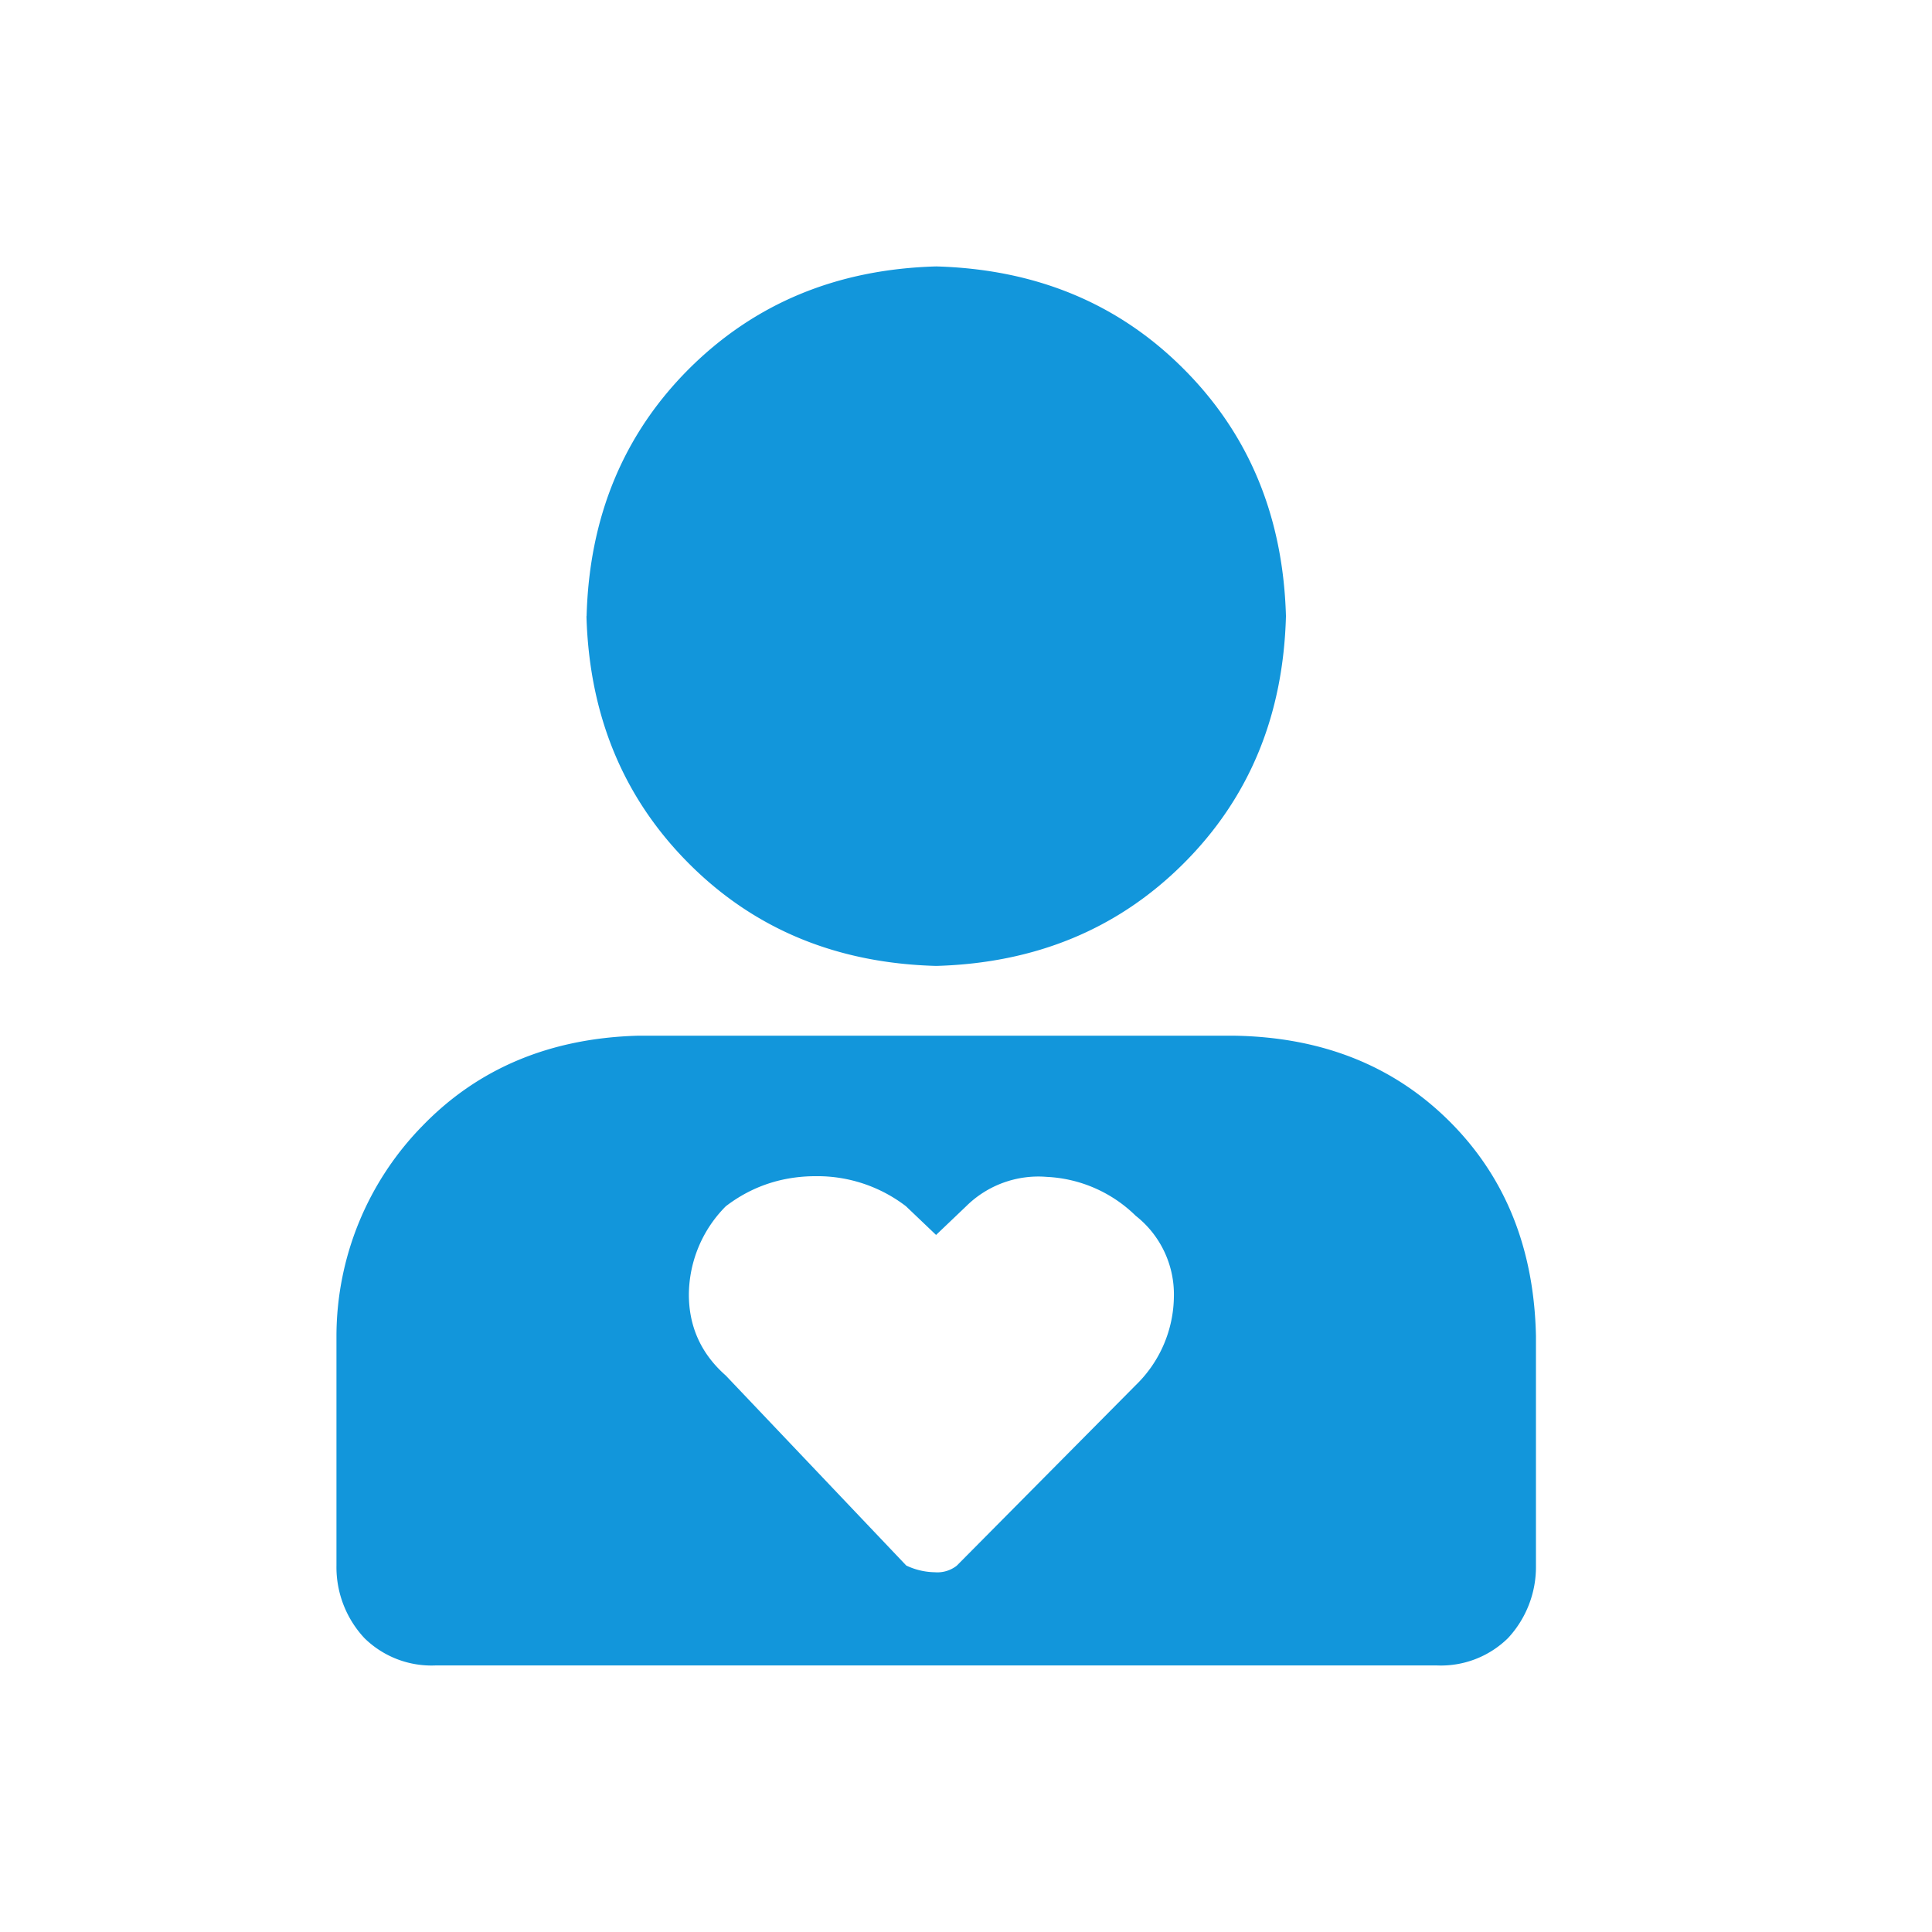 <svg t="1675931098840" class="icon" viewBox="0 0 1024 1024" version="1.1" xmlns="http://www.w3.org/2000/svg" p-id="3469" width="64" height="64"><path d="M337.678 548.958h317.136c46.343 0.89 84.159 16.09 113.671 45.602 29.437 29.437 44.638 67.253 45.602 113.597v121.679a55.389 55.389 0 0 1-14.83 38.409 50.718 50.718 0 0 1-38.039 14.459H231.2A50.718 50.718 0 0 1 193.161 868.244a55.093 55.093 0 0 1-14.83-38.409v-121.605a159.495 159.495 0 0 1 45.602-111.52c29.437-30.401 67.402-46.343 113.745-47.752zM310.836 326.584c1.483 52.646 19.575 96.32 54.277 131.096 34.776 34.85 78.45 52.868 131.096 54.277 52.646-1.483 96.32-19.575 131.096-54.277 34.85-34.776 52.868-78.45 54.277-131.096-1.483-52.646-19.501-96.32-54.277-131.096C592.529 160.639 548.781 142.694 496.209 141.211 443.563 142.694 400.038 160.787 365.188 195.489c-34.776 34.776-52.868 78.524-54.277 131.096z m196.273 503.251l94.837-95.652a66.289 66.289 0 0 0 20.243-47.011 52.943 52.943 0 0 0-20.243-42.784 72.147 72.147 0 0 0-47.085-20.613 54.351 54.351 0 0 0-42.784 15.571l-15.942 15.201-15.942-15.201a77.115 77.115 0 0 0-47.752-15.942c-17.796 0-33.812 5.265-47.752 15.942a66.957 66.957 0 0 0-19.575 46.714c0 17.128 6.525 31.513 19.575 43.007l95.652 100.695a36.333 36.333 0 0 0 15.126 3.559 16.609 16.609 0 0 0 11.641-3.485z" p-id="3470" fill="#1296db"></path></svg>